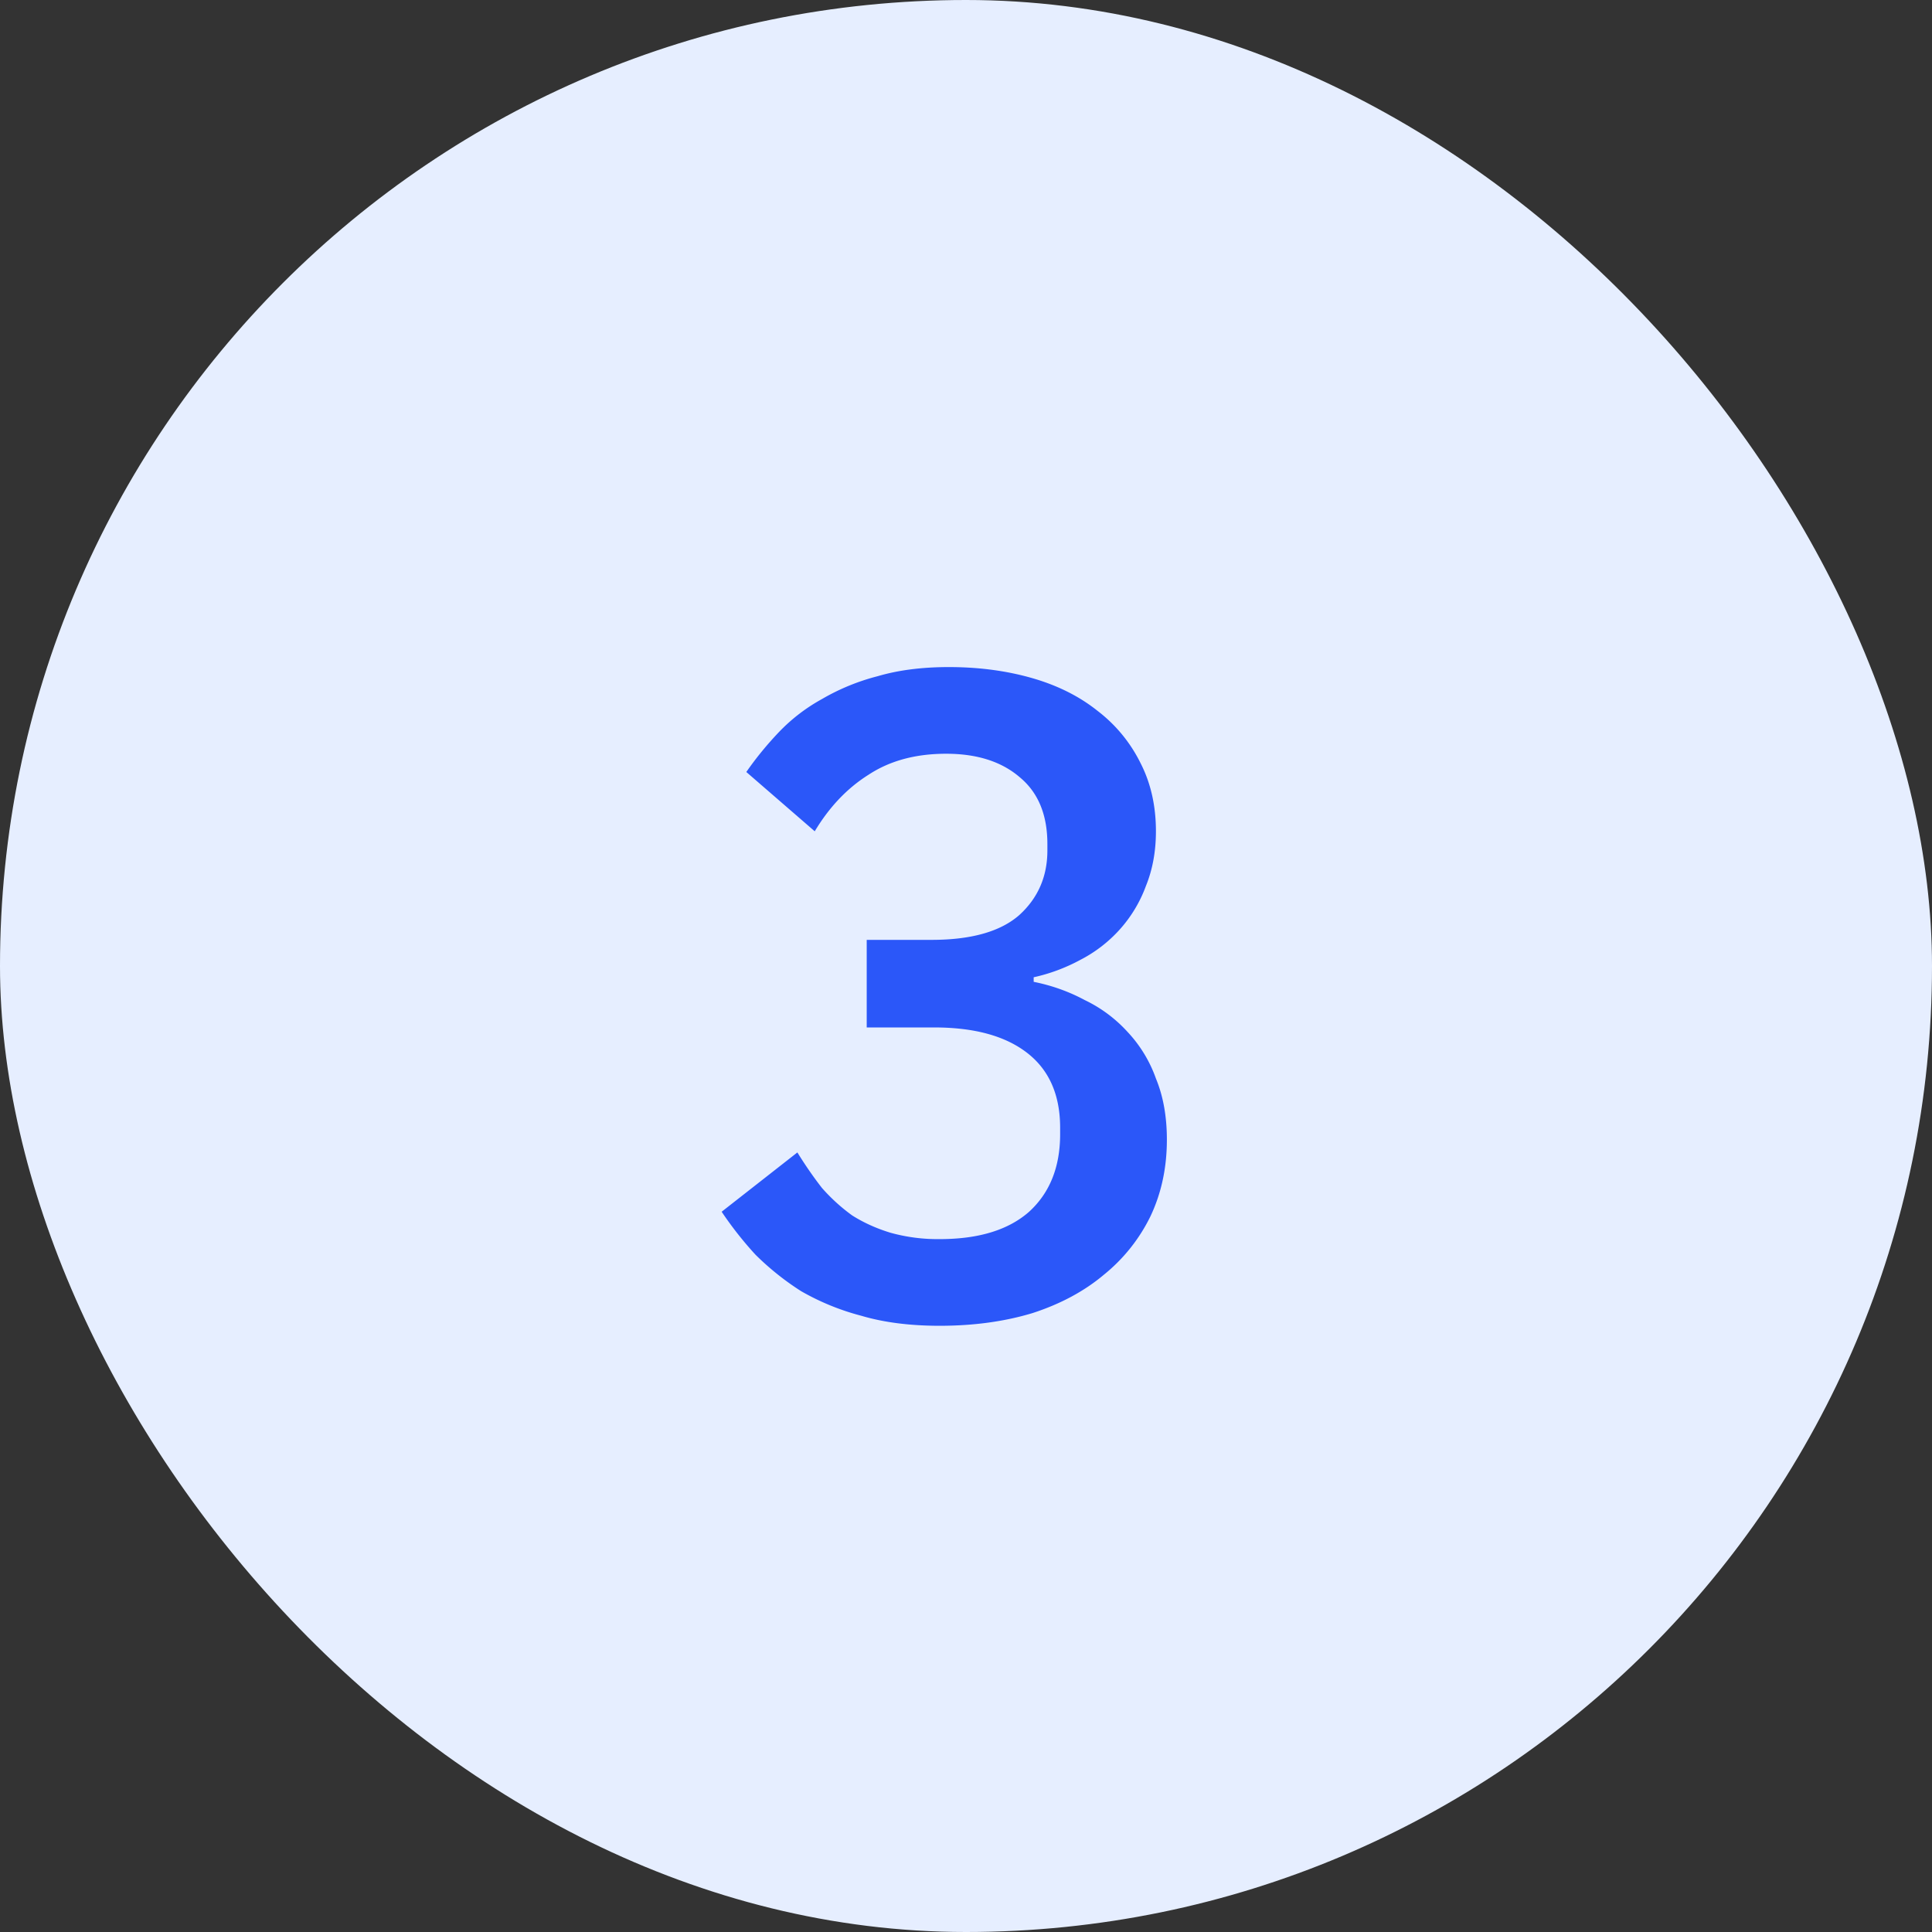 <svg width="72" height="72" fill="none" xmlns="http://www.w3.org/2000/svg"><rect width="100%" height="100%" fill="#333333" stroke="none"/><rect width="72" height="72" rx="36" fill="#E6EEFF"/><path d="M34.715 35.026c1.473 0 2.561-.306 3.264-.918.702-.635 1.054-1.44 1.054-2.414v-.238c0-1.088-.34-1.915-1.02-2.482-.68-.59-1.598-.884-2.754-.884-1.134 0-2.097.26-2.89.782-.794.499-1.462 1.201-2.006 2.108l-2.55-2.21c.362-.521.77-1.02 1.224-1.496a6.644 6.644 0 0 1 1.598-1.224 8.123 8.123 0 0 1 2.074-.85c.77-.227 1.654-.34 2.652-.34 1.11 0 2.142.136 3.094.408.952.272 1.768.68 2.448 1.224A5.52 5.52 0 0 1 42.5 28.43c.385.748.578 1.598.578 2.55 0 .748-.125 1.428-.374 2.04a4.992 4.992 0 0 1-.986 1.632 5.13 5.13 0 0 1-1.462 1.122 6.65 6.65 0 0 1-1.734.646v.17c.68.136 1.314.363 1.904.68a5.17 5.17 0 0 1 1.598 1.19 4.945 4.945 0 0 1 1.054 1.734c.272.657.408 1.417.408 2.278 0 1.043-.204 1.995-.612 2.856a6.413 6.413 0 0 1-1.734 2.176c-.726.612-1.61 1.088-2.652 1.428-1.043.317-2.199.476-3.468.476-1.111 0-2.086-.125-2.924-.374a9.127 9.127 0 0 1-2.244-.918 10.172 10.172 0 0 1-1.7-1.36 13.392 13.392 0 0 1-1.258-1.598l2.822-2.21c.294.476.6.918.918 1.326.34.385.714.725 1.122 1.02.43.272.906.487 1.428.646a6.553 6.553 0 0 0 1.836.238c1.45 0 2.561-.34 3.332-1.02.77-.703 1.156-1.666 1.156-2.89v-.238c0-1.224-.408-2.153-1.224-2.788-.816-.635-1.972-.952-3.468-.952H32.3v-3.264h2.414Z" fill="#2B57F9"/></svg>